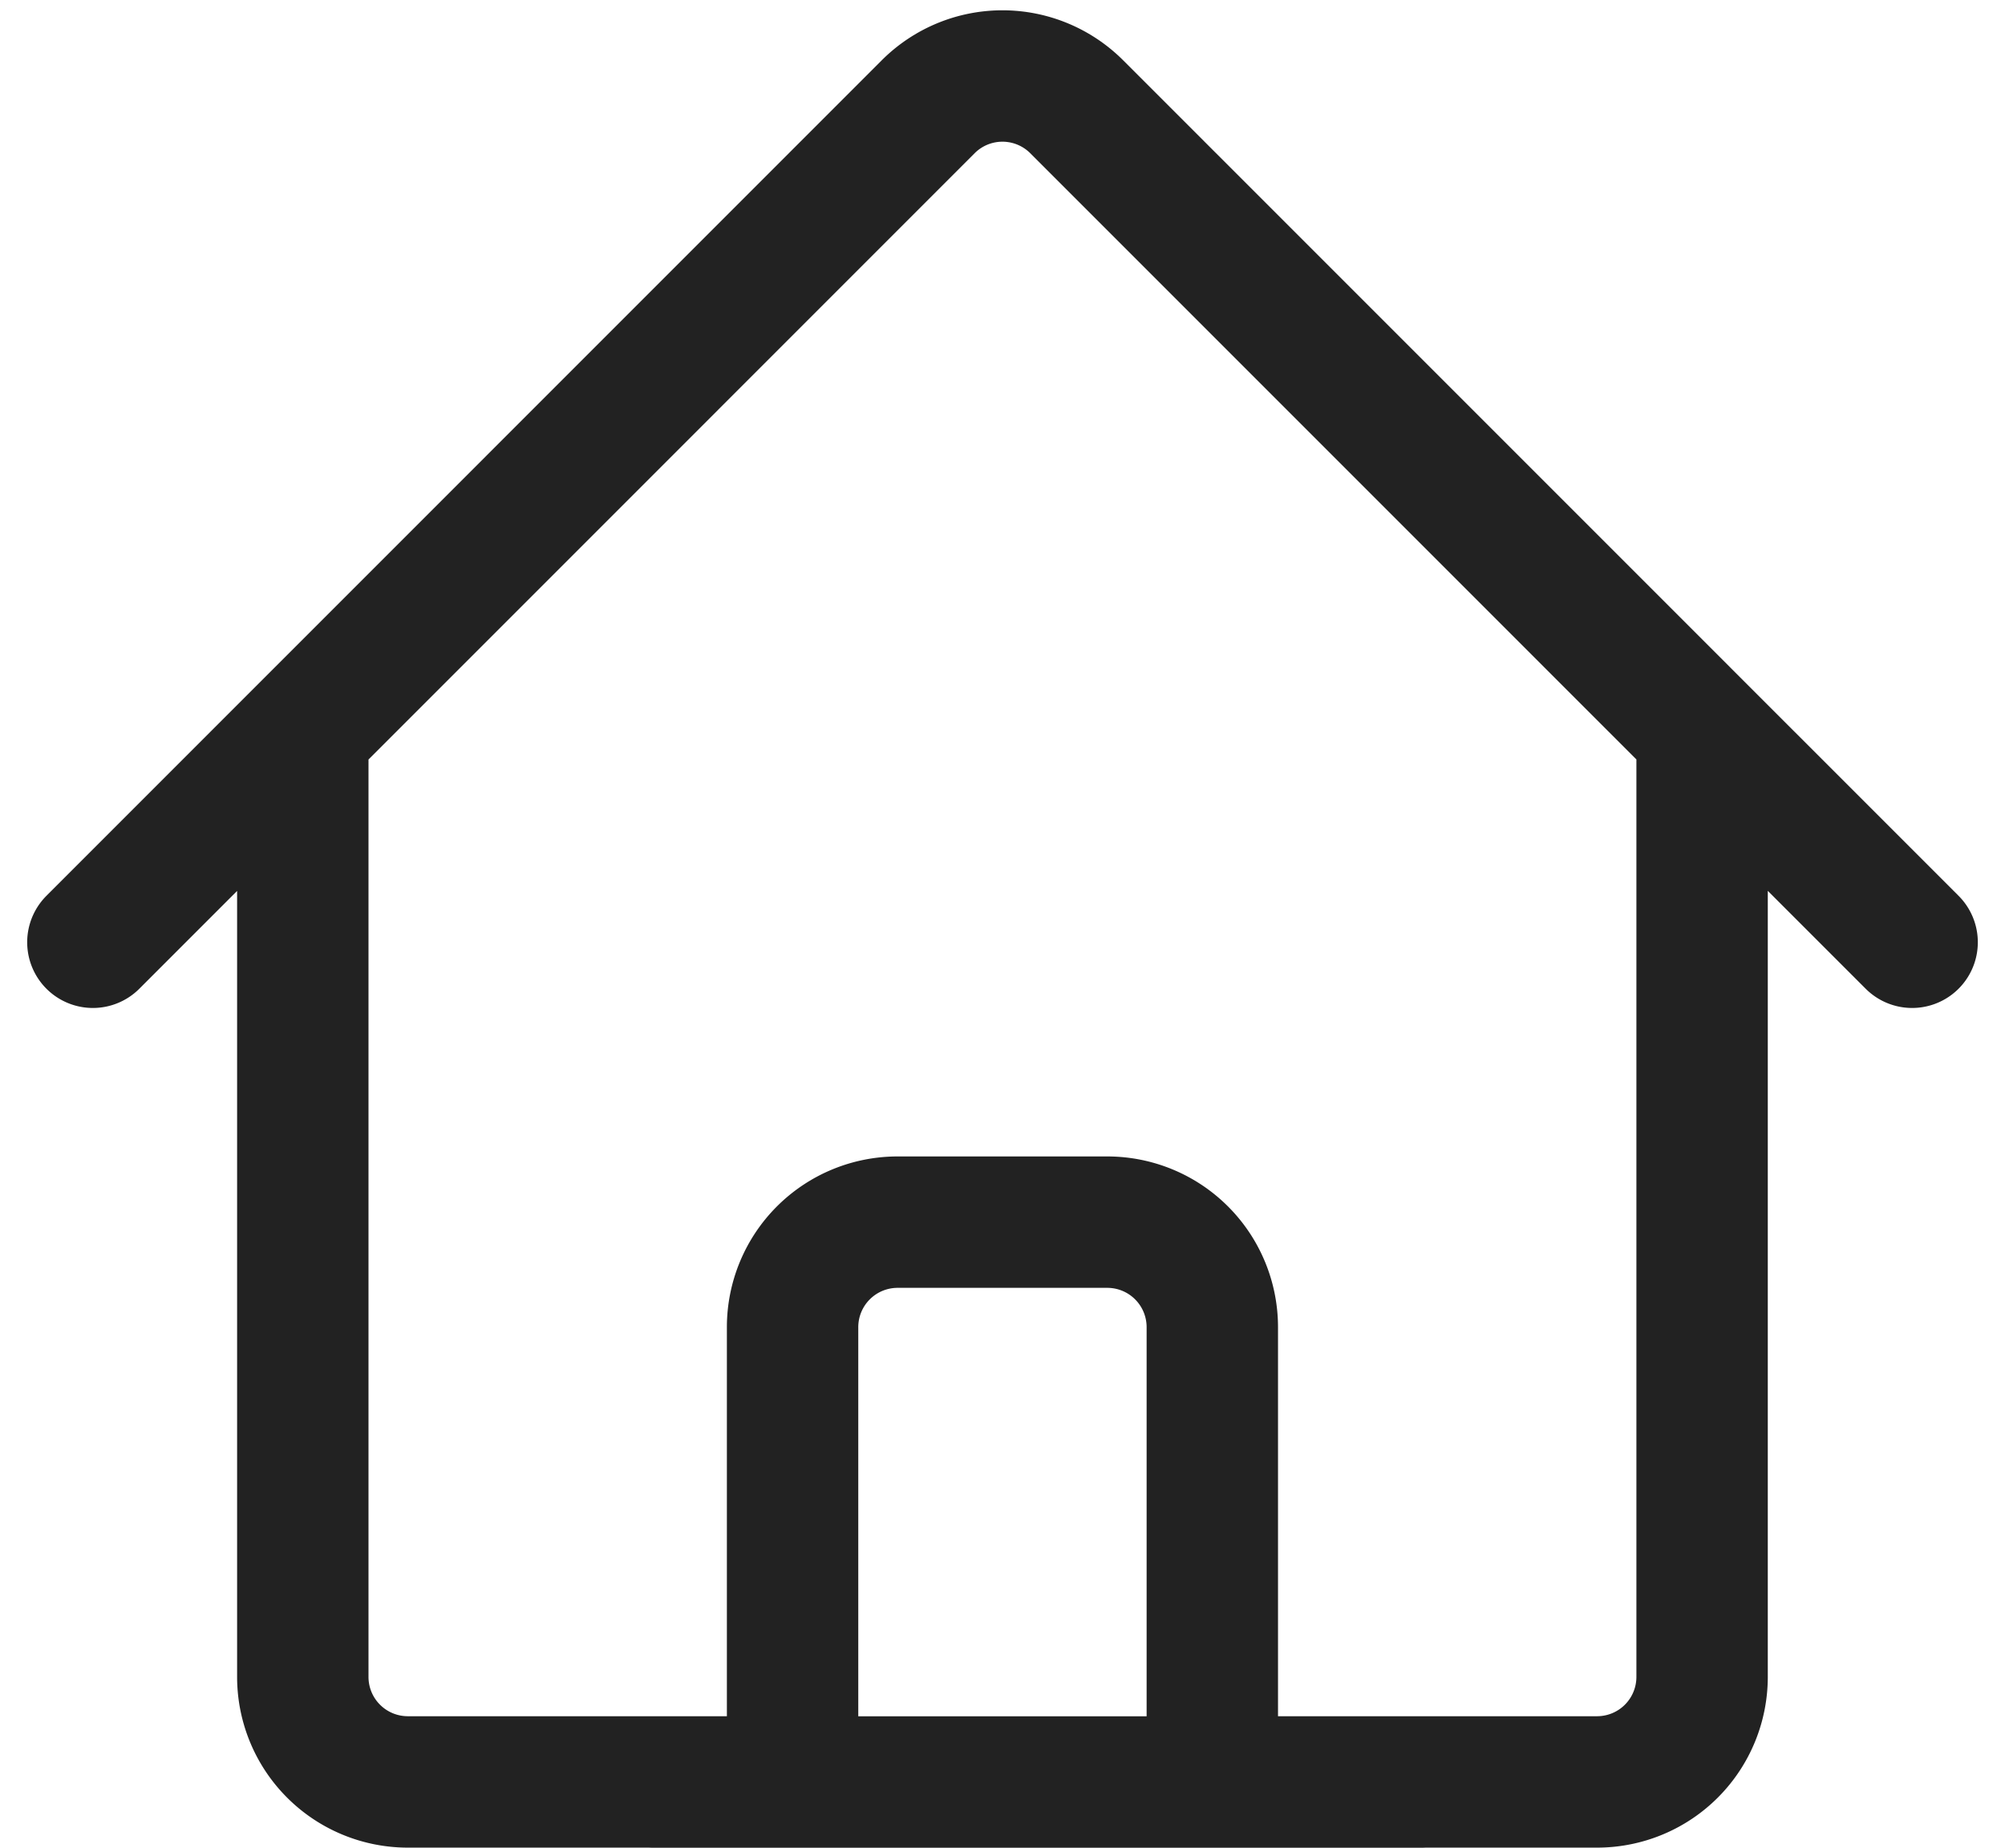 <svg xmlns="http://www.w3.org/2000/svg" width="19.838" height="18.28" viewBox="0 0 19.838 18.28">
  <path id="home-icon" d="M2.25,11.286,10.515,3.02a1.039,1.039,0,0,1,1.469,0l8.266,8.266M4.327,9.209v9.346a1.039,1.039,0,0,0,1.038,1.038H9.173v-4.5a1.039,1.039,0,0,1,1.038-1.038h2.077a1.039,1.039,0,0,1,1.038,1.038v4.5h3.808a1.039,1.039,0,0,0,1.038-1.038V9.209M7.788,19.594H15.4" transform="translate(-1.331 -1.964)" fill="none" stroke="#222" stroke-linecap="round" stroke-linejoin="round" stroke-width="1.3"/>
</svg>
